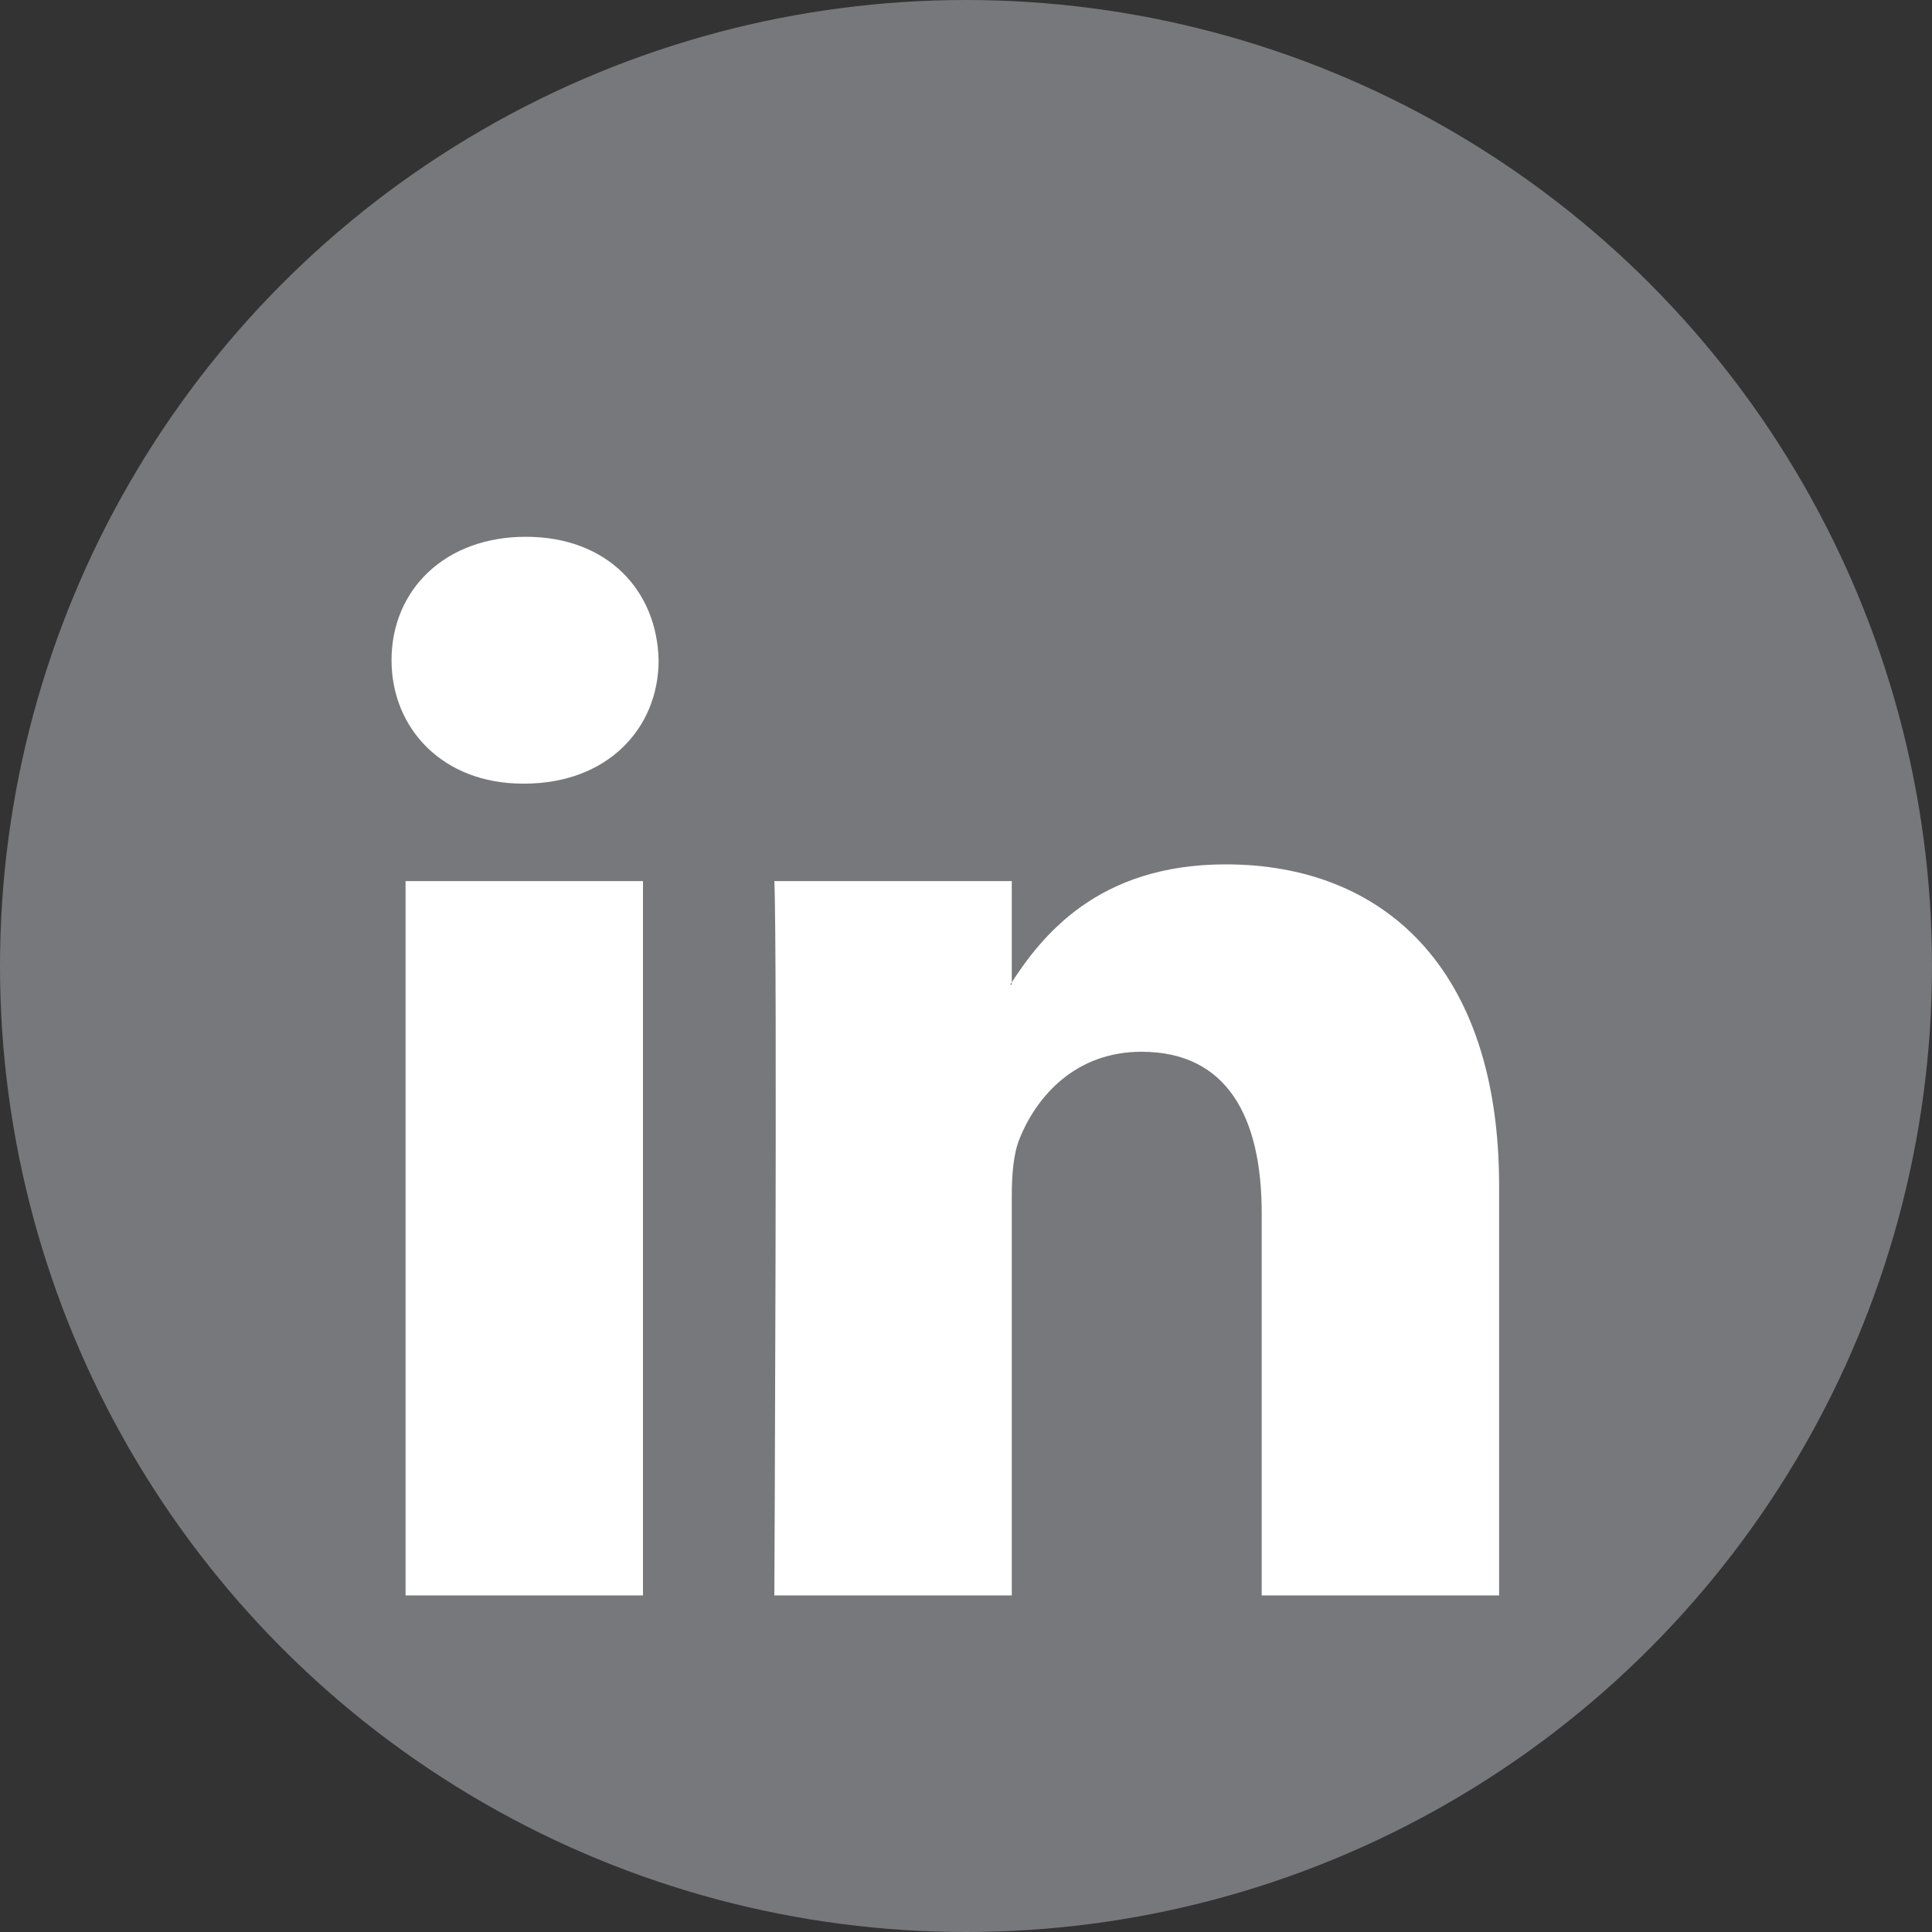 <?xml version="1.0" encoding="utf-8"?>
<!-- Generator: Adobe Illustrator 17.1.0, SVG Export Plug-In . SVG Version: 6.00 Build 0)  -->
<!DOCTYPE svg PUBLIC "-//W3C//DTD SVG 1.1//EN" "http://www.w3.org/Graphics/SVG/1.1/DTD/svg11.dtd">
<svg version="1.1" id="Layer_1" xmlns="http://www.w3.org/2000/svg" xmlns:xlink="http://www.w3.org/1999/xlink" x="0px" y="0px"
	 viewBox="0 0 96 96" enable-background="new 0 0 96 96" xml:space="preserve">
<rect x="0" y="0" width="96" height="96" fill="#333333" stroke="none"/>
<g>
	<circle fill="#77787B" cx="48" cy="48" r="48"/>
	<g>
		<path fill-rule="evenodd" clip-rule="evenodd" fill="#FFFFFF" d="M31.949,79.276V43.782H20.152v35.494H31.949L31.949,79.276z
			 M26.051,38.938c4.113,0,6.675-2.728,6.675-6.134c-0.077-3.481-2.561-6.132-6.596-6.132c-4.037,0-6.675,2.651-6.675,6.132
			c0,3.406,2.56,6.134,6.519,6.134H26.051L26.051,38.938z"/>
		<path fill-rule="evenodd" clip-rule="evenodd" fill="#FFFFFF" d="M38.477,79.276h11.798v-19.82c0-1.06,0.076-2.121,0.389-2.879
			c0.852-2.12,2.793-4.316,6.053-4.316c4.27,0,5.977,3.257,5.977,8.027v18.988H74.49V58.925c0-10.902-5.82-15.975-13.584-15.975
			c-6.363,0-9.156,3.558-10.709,5.98h0.078v-5.148H38.477C38.633,47.113,38.477,79.276,38.477,79.276L38.477,79.276z"/>
	</g>
</g>
</svg>
